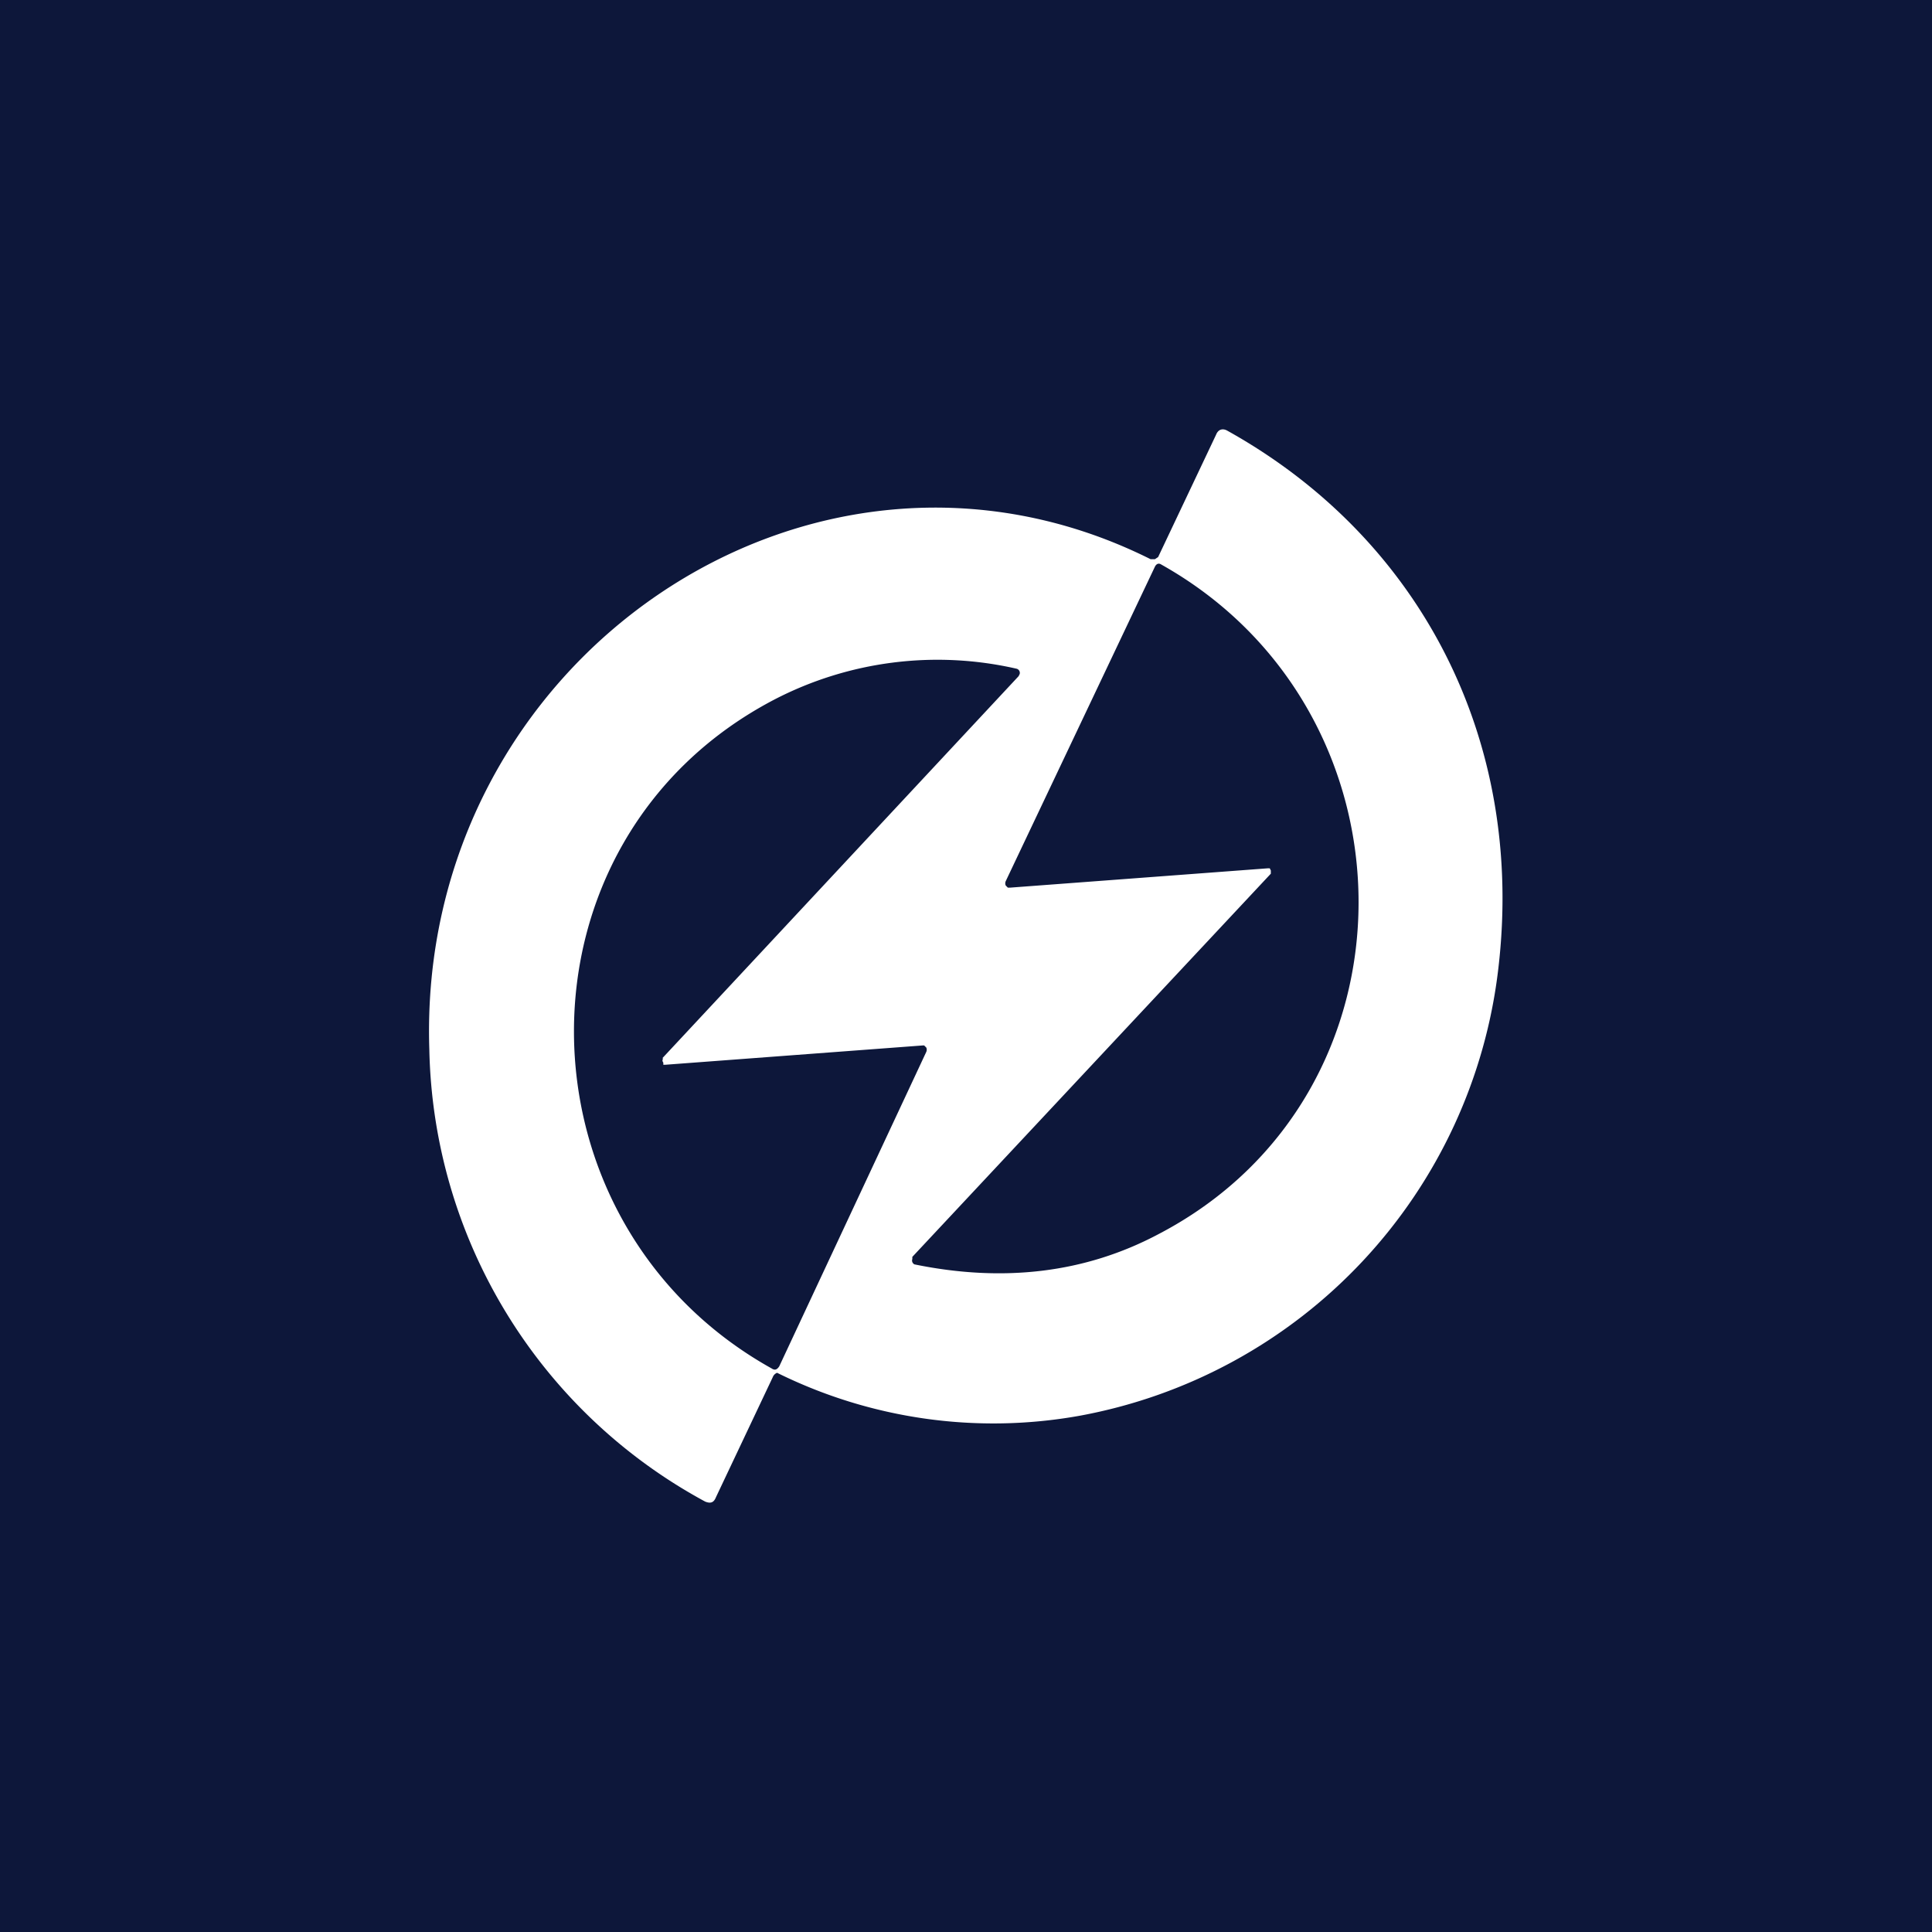 <!-- by TradingView --><svg width="18" height="18" viewBox="0 0 18 18" xmlns="http://www.w3.org/2000/svg"><path fill="#0D173A" d="M0 0h18v18H0z"/><path d="m10.79 5.19.54-1.14c.02-.05.06-.06.1-.04 1.8 1 2.78 2.88 2.53 5.01a4.8 4.8 0 0 1-3.9 4.17 4.54 4.54 0 0 1-2.82-.4.07.07 0 0 0-.04.04l-.53 1.12c-.02.05-.05.06-.1.04A4.9 4.9 0 0 1 4 9.78c-.12-3.63 3.56-6.15 6.72-4.57h.04l.03-.02Zm1.05 2.95L8.5 11.71v.02a.04.04 0 0 0 .02.05c.83.17 1.59.08 2.27-.28 2.5-1.3 2.47-4.87.03-6.24-.03-.02-.05 0-.06.02L9.37 8.21a.05.05 0 0 0 0 .04l.02.02h.02l2.4-.18h.02l.01.02v.03ZM6.17 9.86 9.49 6.3l.01-.02a.04.04 0 0 0-.03-.05 3.3 3.3 0 0 0-2.26.29c-2.5 1.31-2.46 4.87-.02 6.23.03.02.05.01.07-.02l1.37-2.93a.05.05 0 0 0 0-.04l-.02-.02H8.6l-2.4.18h-.02V9.9a.03.03 0 0 1 0-.04Z" fill="#fff"/></svg>